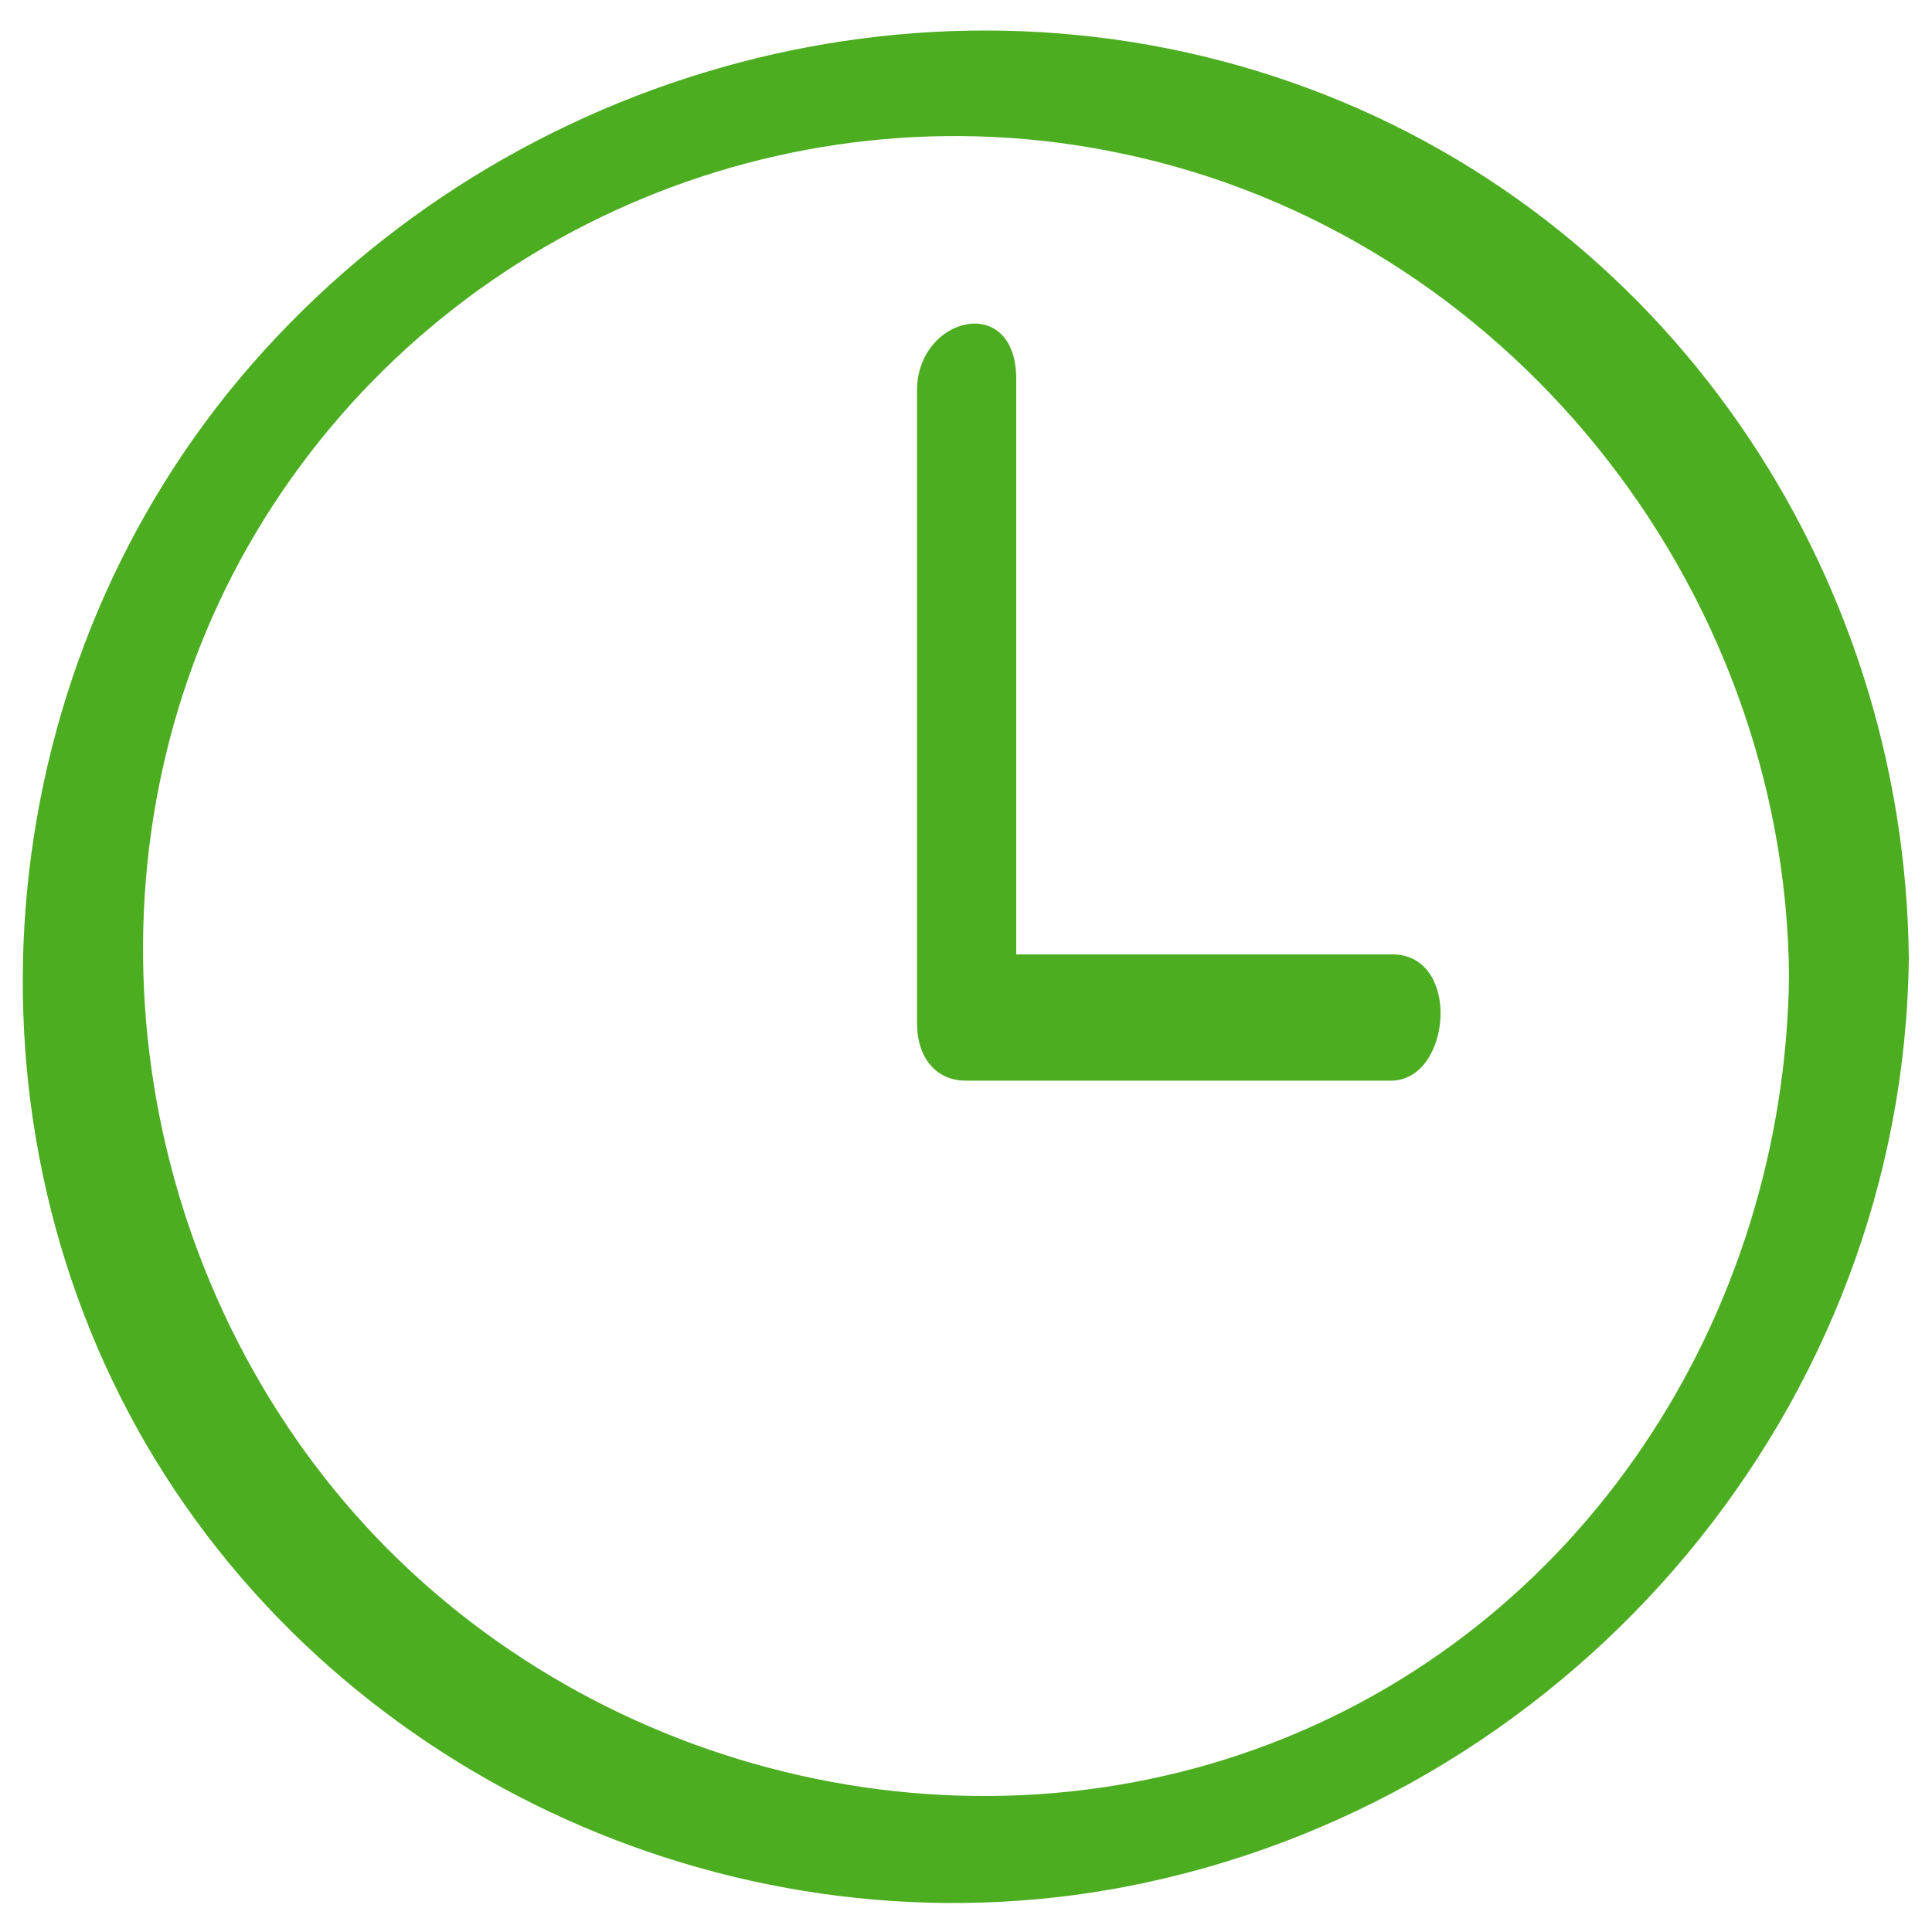 <?xml version="1.0" encoding="UTF-8"?> <!-- Generator: Adobe Illustrator 21.1.0, SVG Export Plug-In . SVG Version: 6.00 Build 0) --> <svg xmlns="http://www.w3.org/2000/svg" xmlns:xlink="http://www.w3.org/1999/xlink" id="Слой_1" x="0px" y="0px" viewBox="0 0 150 150" style="enable-background:new 0 0 150 150;" xml:space="preserve"> <style type="text/css"> .st0{fill:#4cad21;} .st1{fill:none;stroke:#4cad21;stroke-miterlimit:10;} </style> <g> <g> <path class="st0" d="M138.9,75.7c-0.3,26.5-16.1,51-41.4,60.1c-25.3,9.1-54.6,0.7-71.6-20.2c-16.9-20.8-19.9-51-6-74.3 C33.7,18.2,60.8,6.4,87,11.9C116.9,18.1,138.6,45.4,138.9,75.7c0.1,5.8,9.4,3.4,9.3-1.3c-0.3-30.3-19-57.9-47.9-68 c-29.1-10.2-62-0.5-81.7,23c-19.6,23.4-22.5,57.8-6.5,84c15.8,25.8,47.1,39.1,76.7,32.8c33.8-7.2,59-37.1,59.4-71.8 C148.3,68.5,139,70.9,138.9,75.7z"></path> </g> </g> <g> <g> <path class="st0" d="M71.2,30.3c0,16.4,0,32.8,0,49.2c0,2.4,1.3,4.4,3.8,4.4c11,0,22,0,33,0c4.7,0,5.5-9.8,0.1-9.8 c-11,0-22,0-33,0c1.3,1.5,2.5,2.9,3.8,4.4c0-16.4,0-32.8,0-49.2C78.8,22.7,71.2,24.6,71.2,30.3L71.2,30.3z"></path> </g> </g> </svg> 